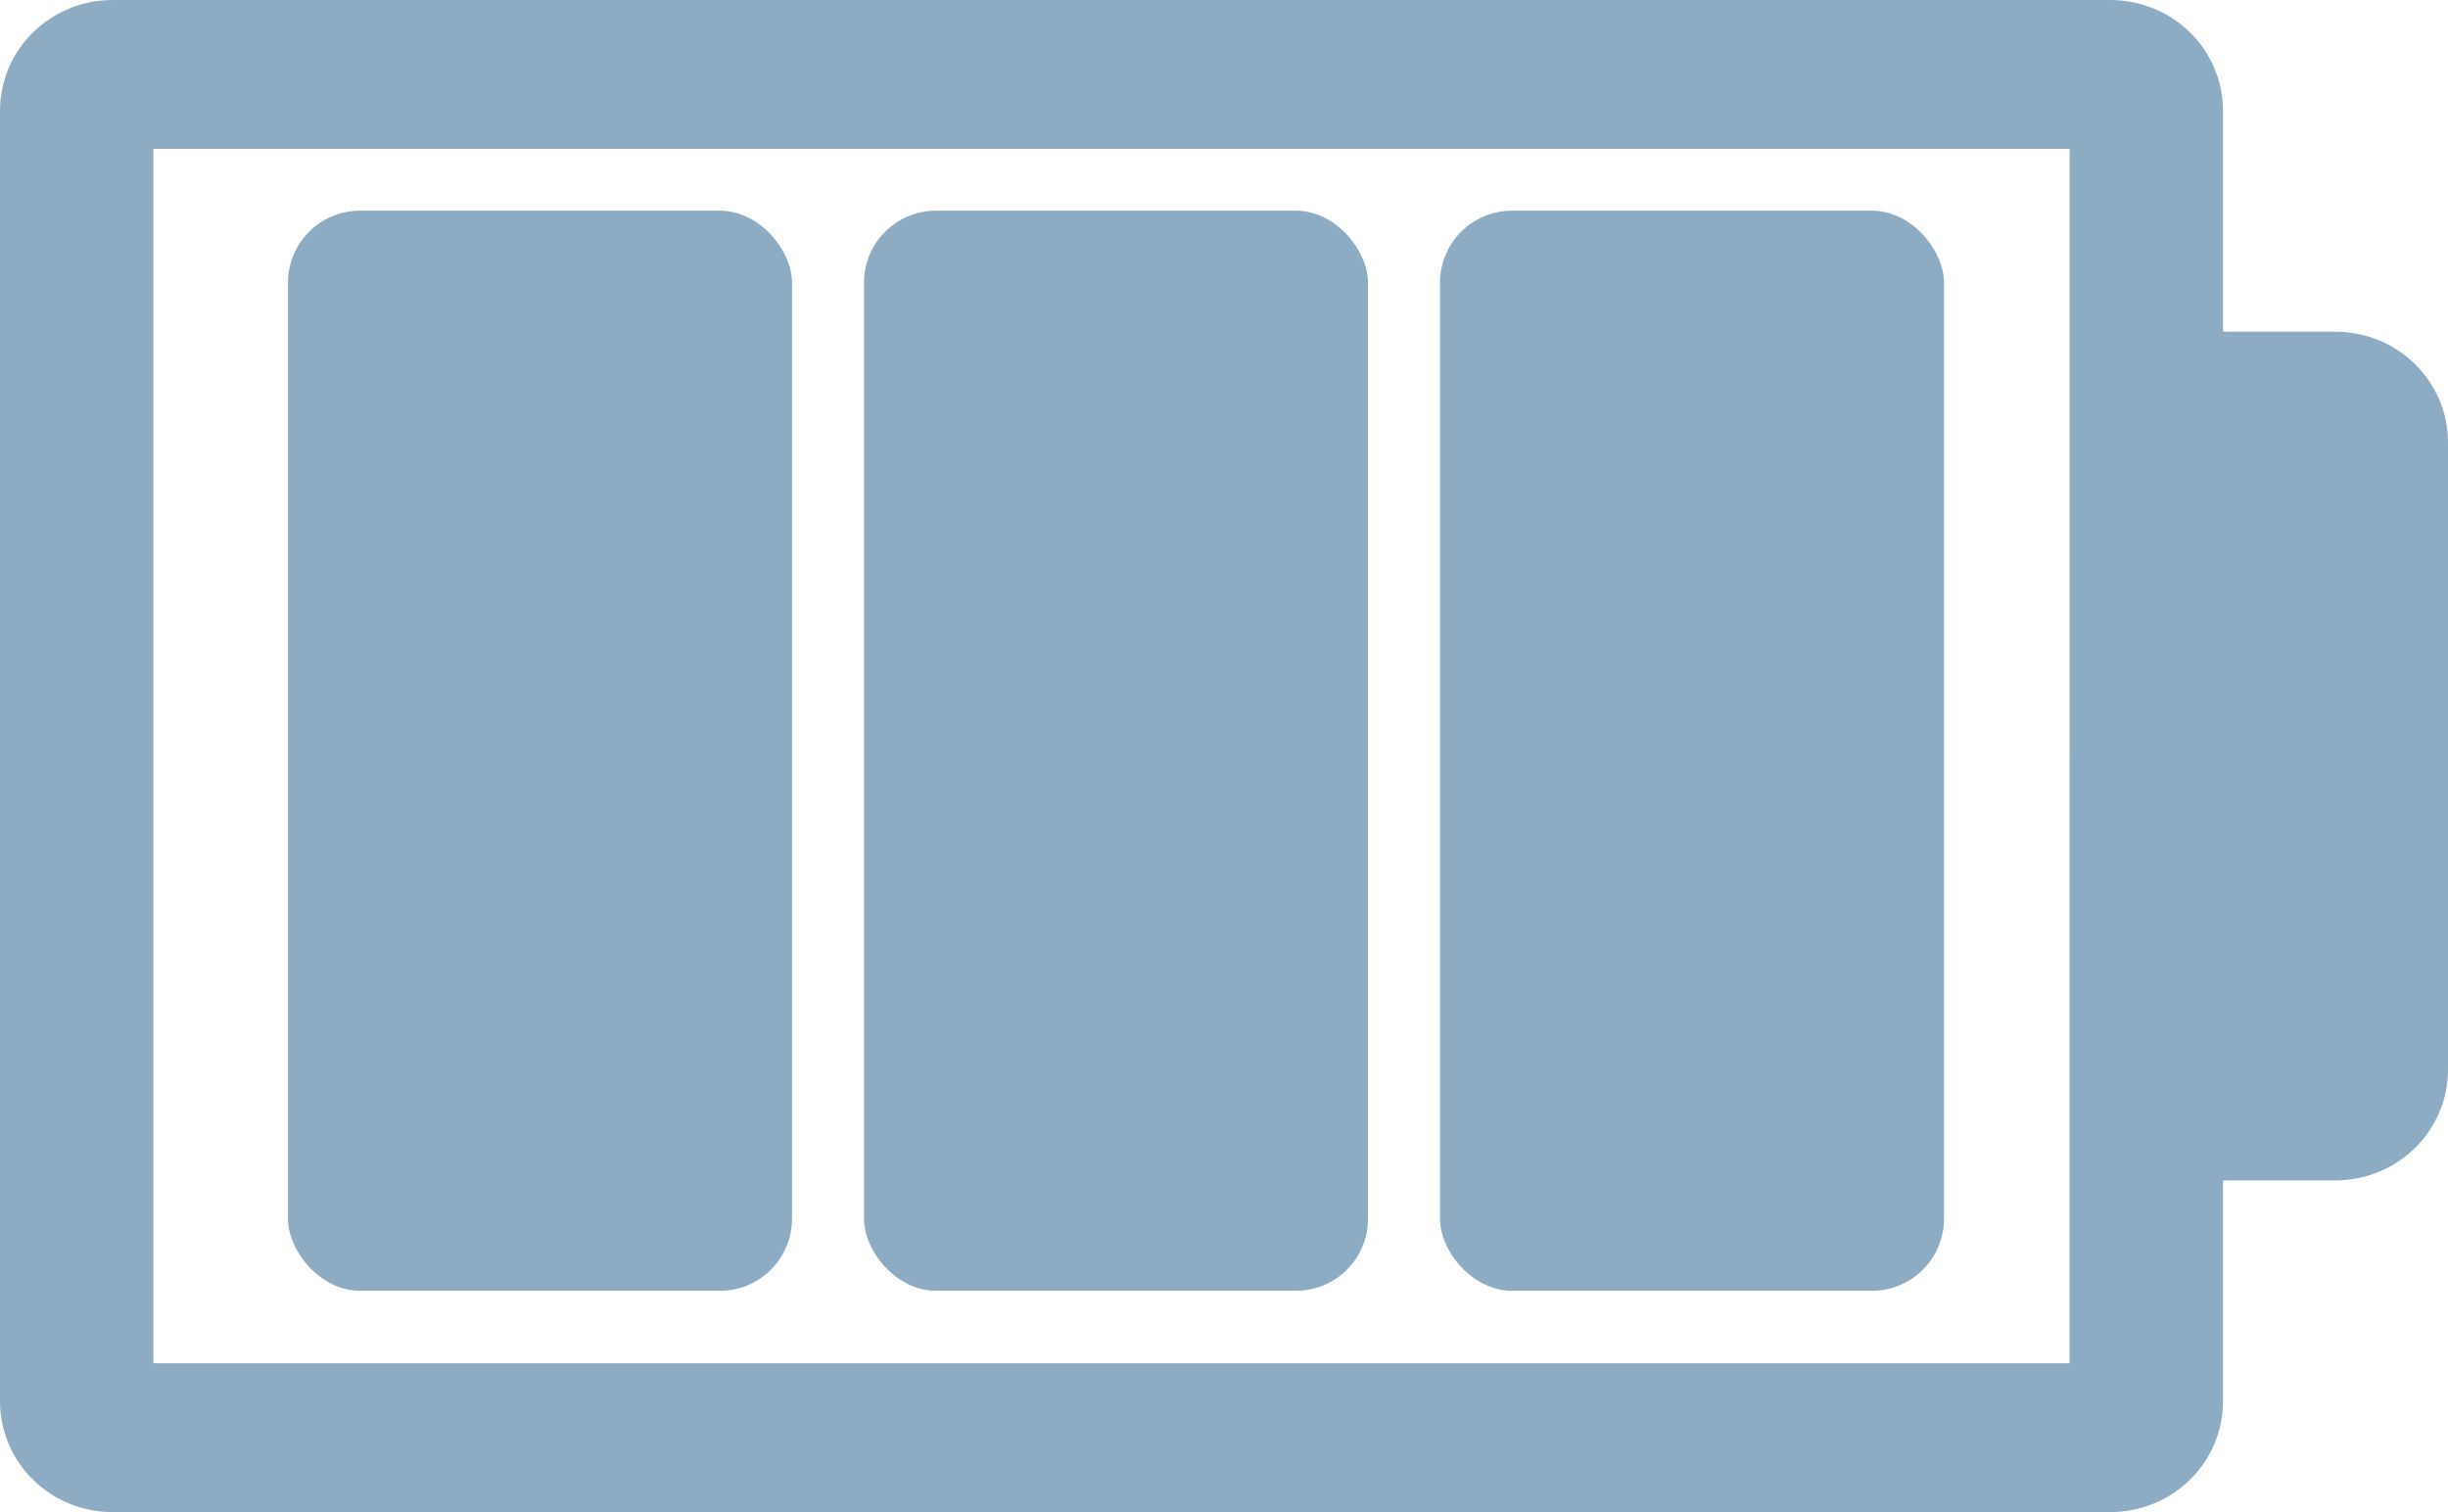 <svg width="34" height="21" viewBox="0 0 34 21" fill="none" xmlns="http://www.w3.org/2000/svg">
<g id="layer1">
<path id="path2218" fill-rule="evenodd" clip-rule="evenodd" d="M0 1.532C0.002 1.124 0.168 0.733 0.463 0.446C0.757 0.159 1.156 -0.002 1.572 1.14441e-05L29.316 1.14441e-05C29.729 0.002 30.125 0.164 30.417 0.45C30.709 0.737 30.874 1.126 30.875 1.532V4.607H32.441C33.301 4.61 33.997 5.294 34 6.139V10.462L34 10.538V14.861C33.997 15.706 33.301 16.39 32.441 16.393H30.875V19.468C30.874 19.874 30.709 20.263 30.417 20.55C30.125 20.837 29.729 20.998 29.316 21L1.571 21C1.156 21.002 0.757 20.841 0.463 20.554C0.168 20.267 0.002 19.876 -0 19.468L0 10.499V1.532ZM28.745 2.067V6.139V10.462L28.744 10.538V14.861V18.933H2.131L2.131 10.499V2.067L28.745 2.067Z" fill="#8DACC4"/>
<rect id="Rectangle 173" x="4" y="2.926" width="7" height="15" rx="1" fill="#8DACC4"/>
<rect id="Rectangle 174" x="12" y="2.926" width="7" height="15" rx="1" fill="#8DACC4"/>
<rect id="Rectangle 175" x="20" y="2.926" width="7" height="15" rx="1" fill="#8DACC4"/>
</g>
</svg>
